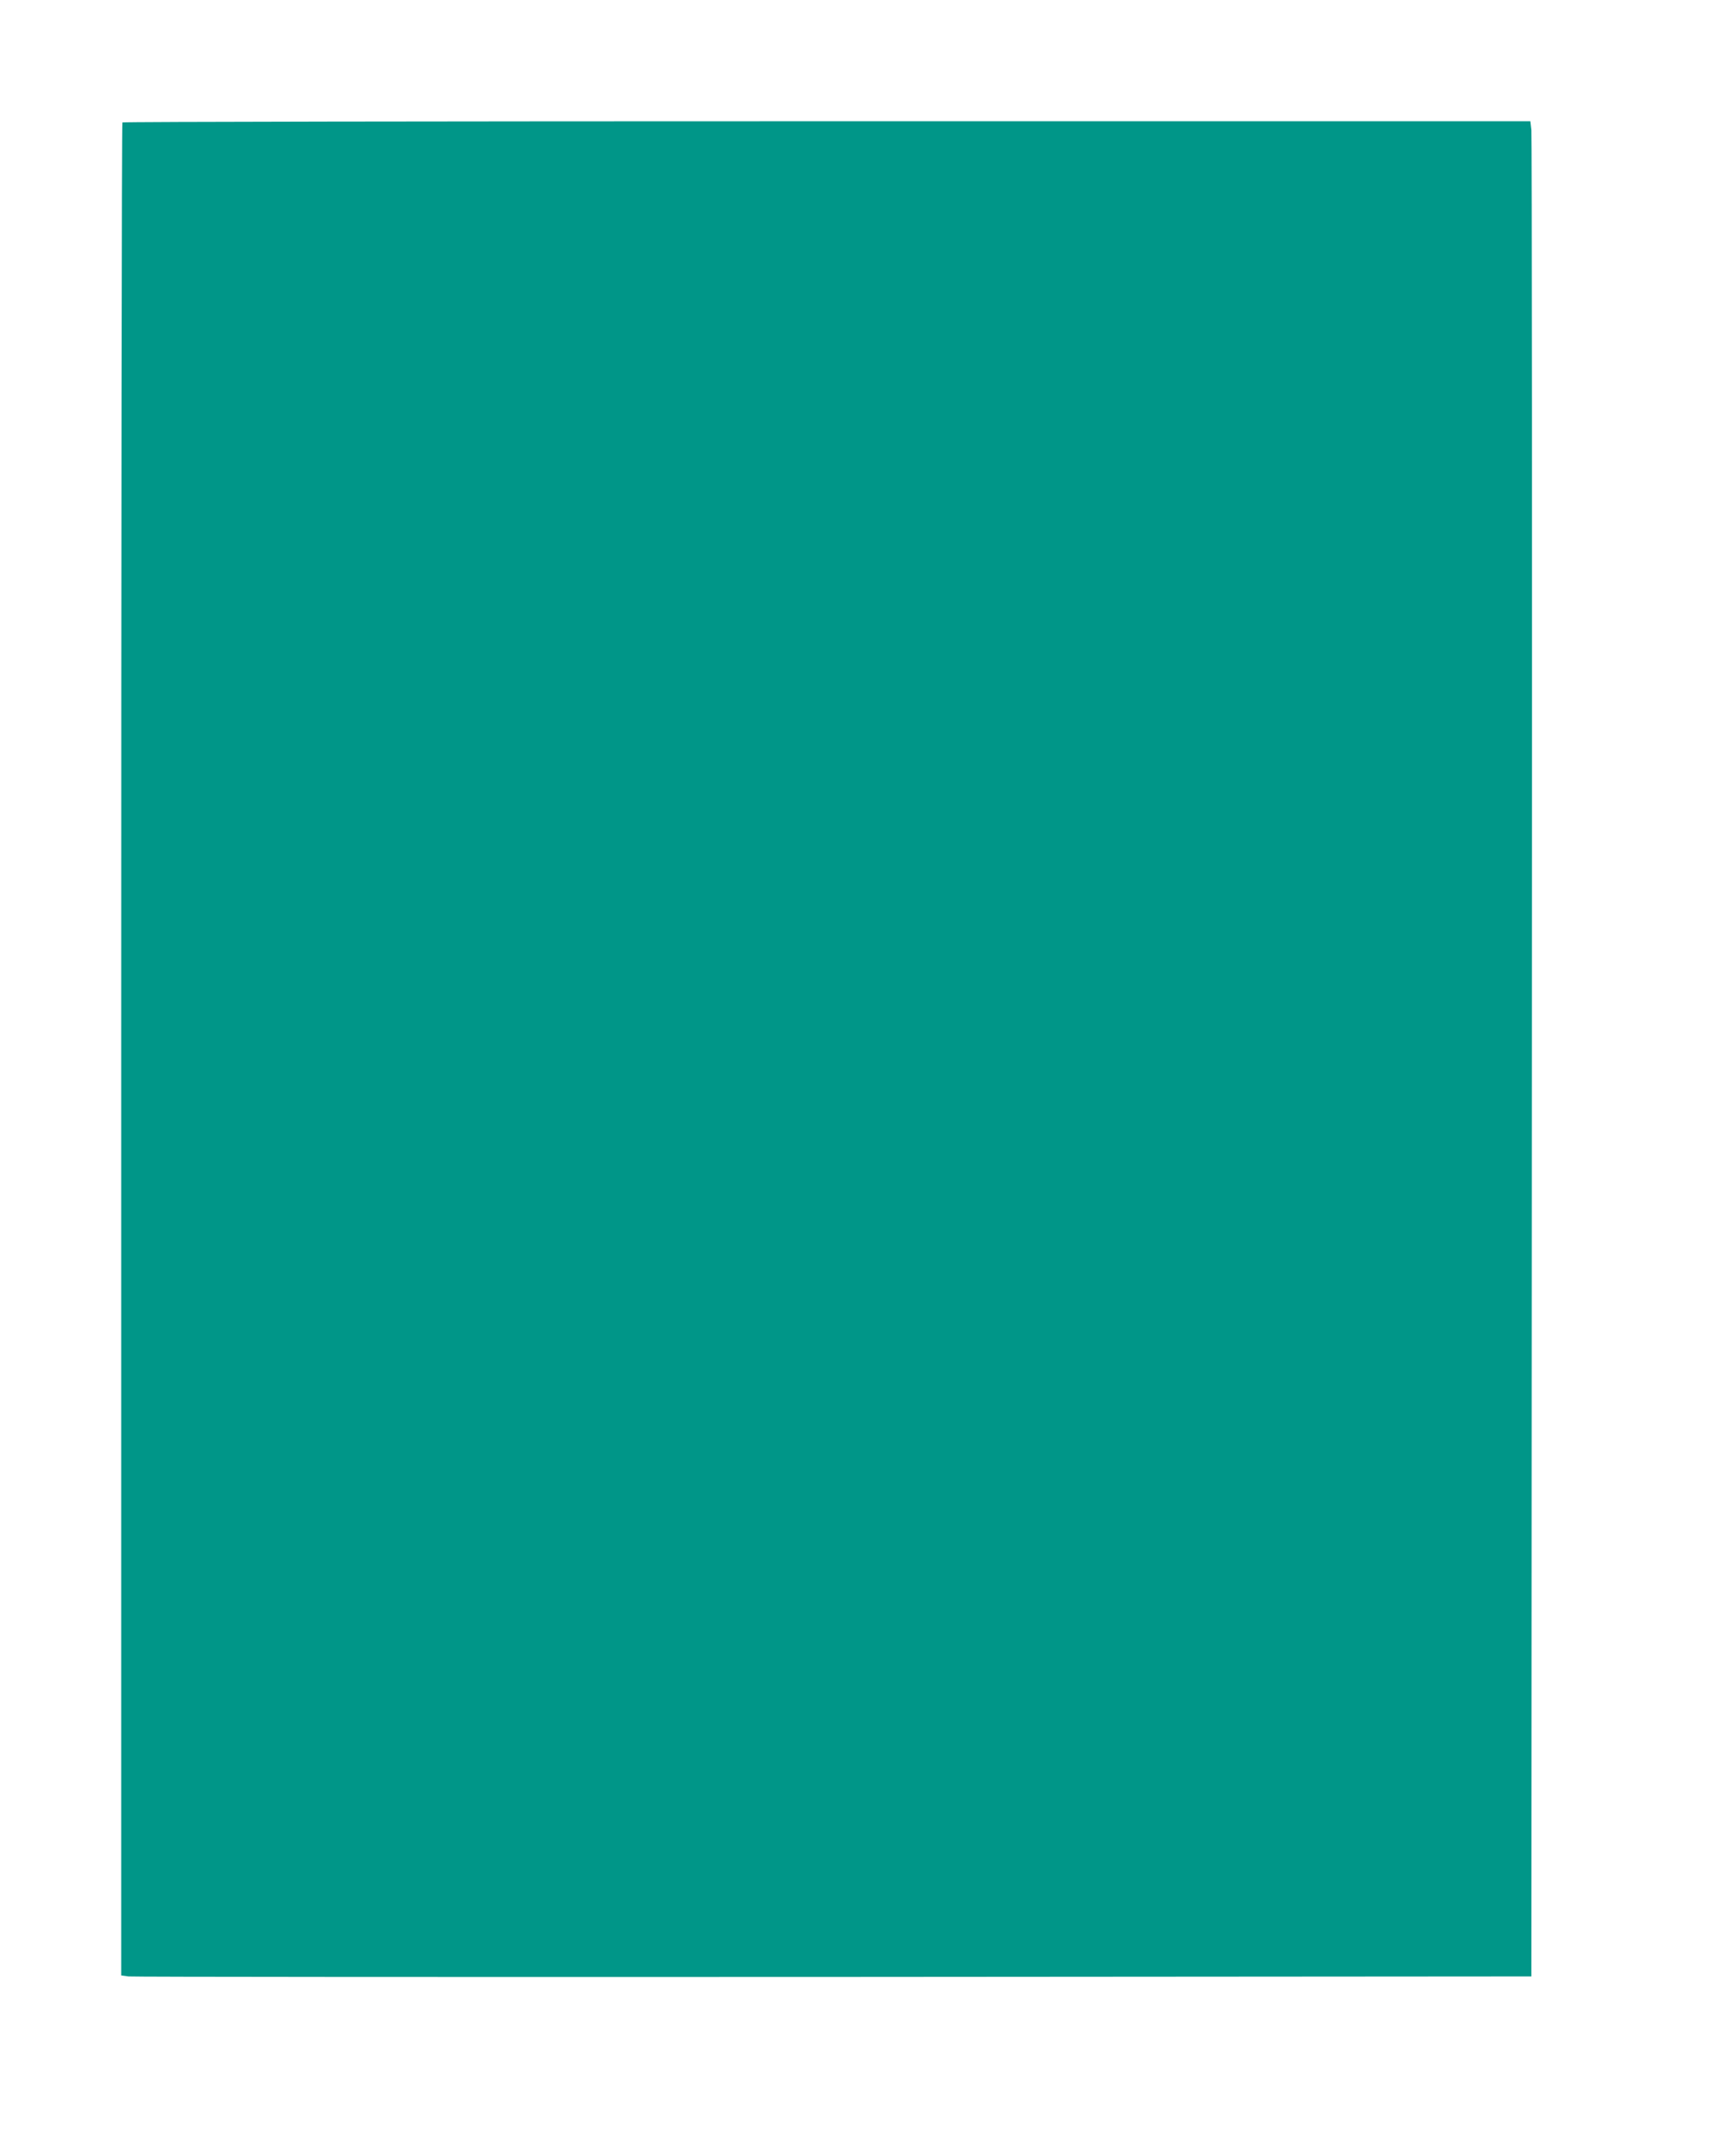 <?xml version="1.0" standalone="no"?>
<!DOCTYPE svg PUBLIC "-//W3C//DTD SVG 20010904//EN"
 "http://www.w3.org/TR/2001/REC-SVG-20010904/DTD/svg10.dtd">
<svg version="1.0" xmlns="http://www.w3.org/2000/svg"
 width="1015pt" height="1280pt" viewBox="0 0 1015 1280"
 preserveAspectRatio="xMidYMid meet">
<g transform="translate(0,1280) scale(0.1,-0.1)"
fill="#009688" stroke="none">
<path d="M727 12073 c-4 -3 -7 -2480 -7 -5504 l0 -5498 43 -6 c23 -3 1907 -4
4187 -3 l4145 3 3 5455 c2 3000 0 5479 -3 5508 l-6 52 -4178 0 c-2298 0 -4181
-3 -4184 -7z"/>
</g>
</svg>
